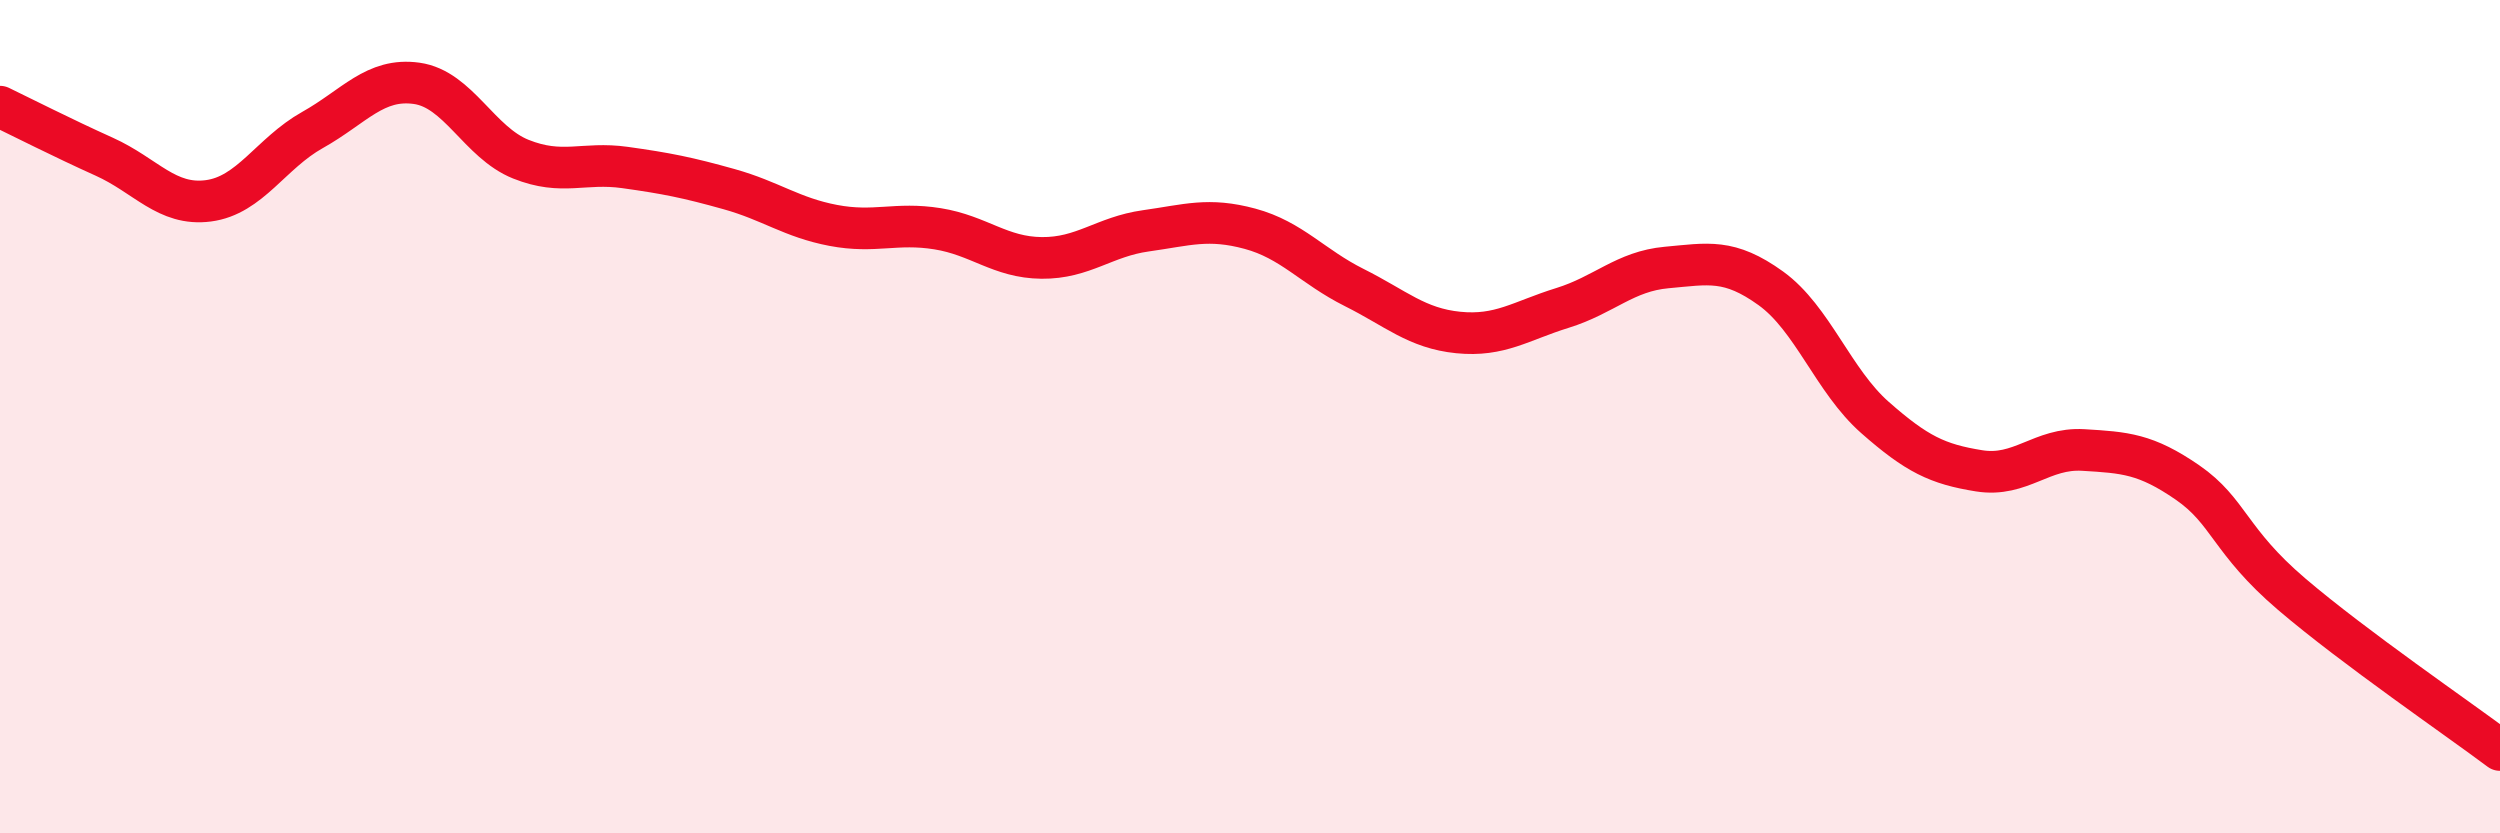 
    <svg width="60" height="20" viewBox="0 0 60 20" xmlns="http://www.w3.org/2000/svg">
      <path
        d="M 0,2.56 C 0.5,2.8 1.5,3.31 2.5,3.76 C 3.5,4.21 4,4.95 5,4.82 C 6,4.69 6.5,3.68 7.5,3.12 C 8.5,2.56 9,1.86 10,2 C 11,2.14 11.5,3.42 12.5,3.82 C 13.5,4.22 14,3.88 15,4.02 C 16,4.16 16.5,4.26 17.5,4.54 C 18.5,4.82 19,5.22 20,5.41 C 21,5.6 21.5,5.33 22.5,5.49 C 23.5,5.65 24,6.18 25,6.19 C 26,6.2 26.5,5.68 27.5,5.54 C 28.5,5.4 29,5.22 30,5.49 C 31,5.76 31.5,6.4 32.5,6.9 C 33.5,7.4 34,7.88 35,7.98 C 36,8.08 36.5,7.7 37.5,7.39 C 38.5,7.08 39,6.51 40,6.42 C 41,6.33 41.5,6.2 42.5,6.92 C 43.5,7.64 44,9.14 45,10.02 C 46,10.9 46.5,11.14 47.5,11.3 C 48.5,11.46 49,10.74 50,10.8 C 51,10.86 51.5,10.89 52.5,11.58 C 53.5,12.27 53.5,12.98 55,14.26 C 56.5,15.54 59,17.25 60,18L60 20L0 20Z"
        fill="#EB0A25"
        opacity="0.1"
        stroke-linecap="round"
        stroke-linejoin="round"
      />
      <path
        d="M 0,2.56 C 0.5,2.8 1.5,3.31 2.5,3.76 C 3.5,4.21 4,4.95 5,4.82 C 6,4.69 6.5,3.68 7.5,3.12 C 8.5,2.56 9,1.86 10,2 C 11,2.14 11.5,3.42 12.5,3.82 C 13.5,4.22 14,3.88 15,4.02 C 16,4.16 16.5,4.26 17.5,4.54 C 18.5,4.82 19,5.22 20,5.41 C 21,5.6 21.5,5.33 22.5,5.49 C 23.5,5.65 24,6.18 25,6.19 C 26,6.2 26.5,5.68 27.5,5.54 C 28.5,5.4 29,5.22 30,5.49 C 31,5.76 31.5,6.4 32.5,6.9 C 33.5,7.4 34,7.88 35,7.98 C 36,8.08 36.5,7.7 37.5,7.39 C 38.5,7.08 39,6.51 40,6.42 C 41,6.33 41.5,6.2 42.5,6.92 C 43.5,7.64 44,9.14 45,10.02 C 46,10.9 46.5,11.14 47.5,11.3 C 48.5,11.46 49,10.74 50,10.8 C 51,10.86 51.5,10.89 52.5,11.58 C 53.5,12.27 53.5,12.98 55,14.26 C 56.5,15.54 59,17.25 60,18"
        stroke="#EB0A25"
        stroke-width="1"
        fill="none"
        stroke-linecap="round"
        stroke-linejoin="round"
      />
    </svg>
  